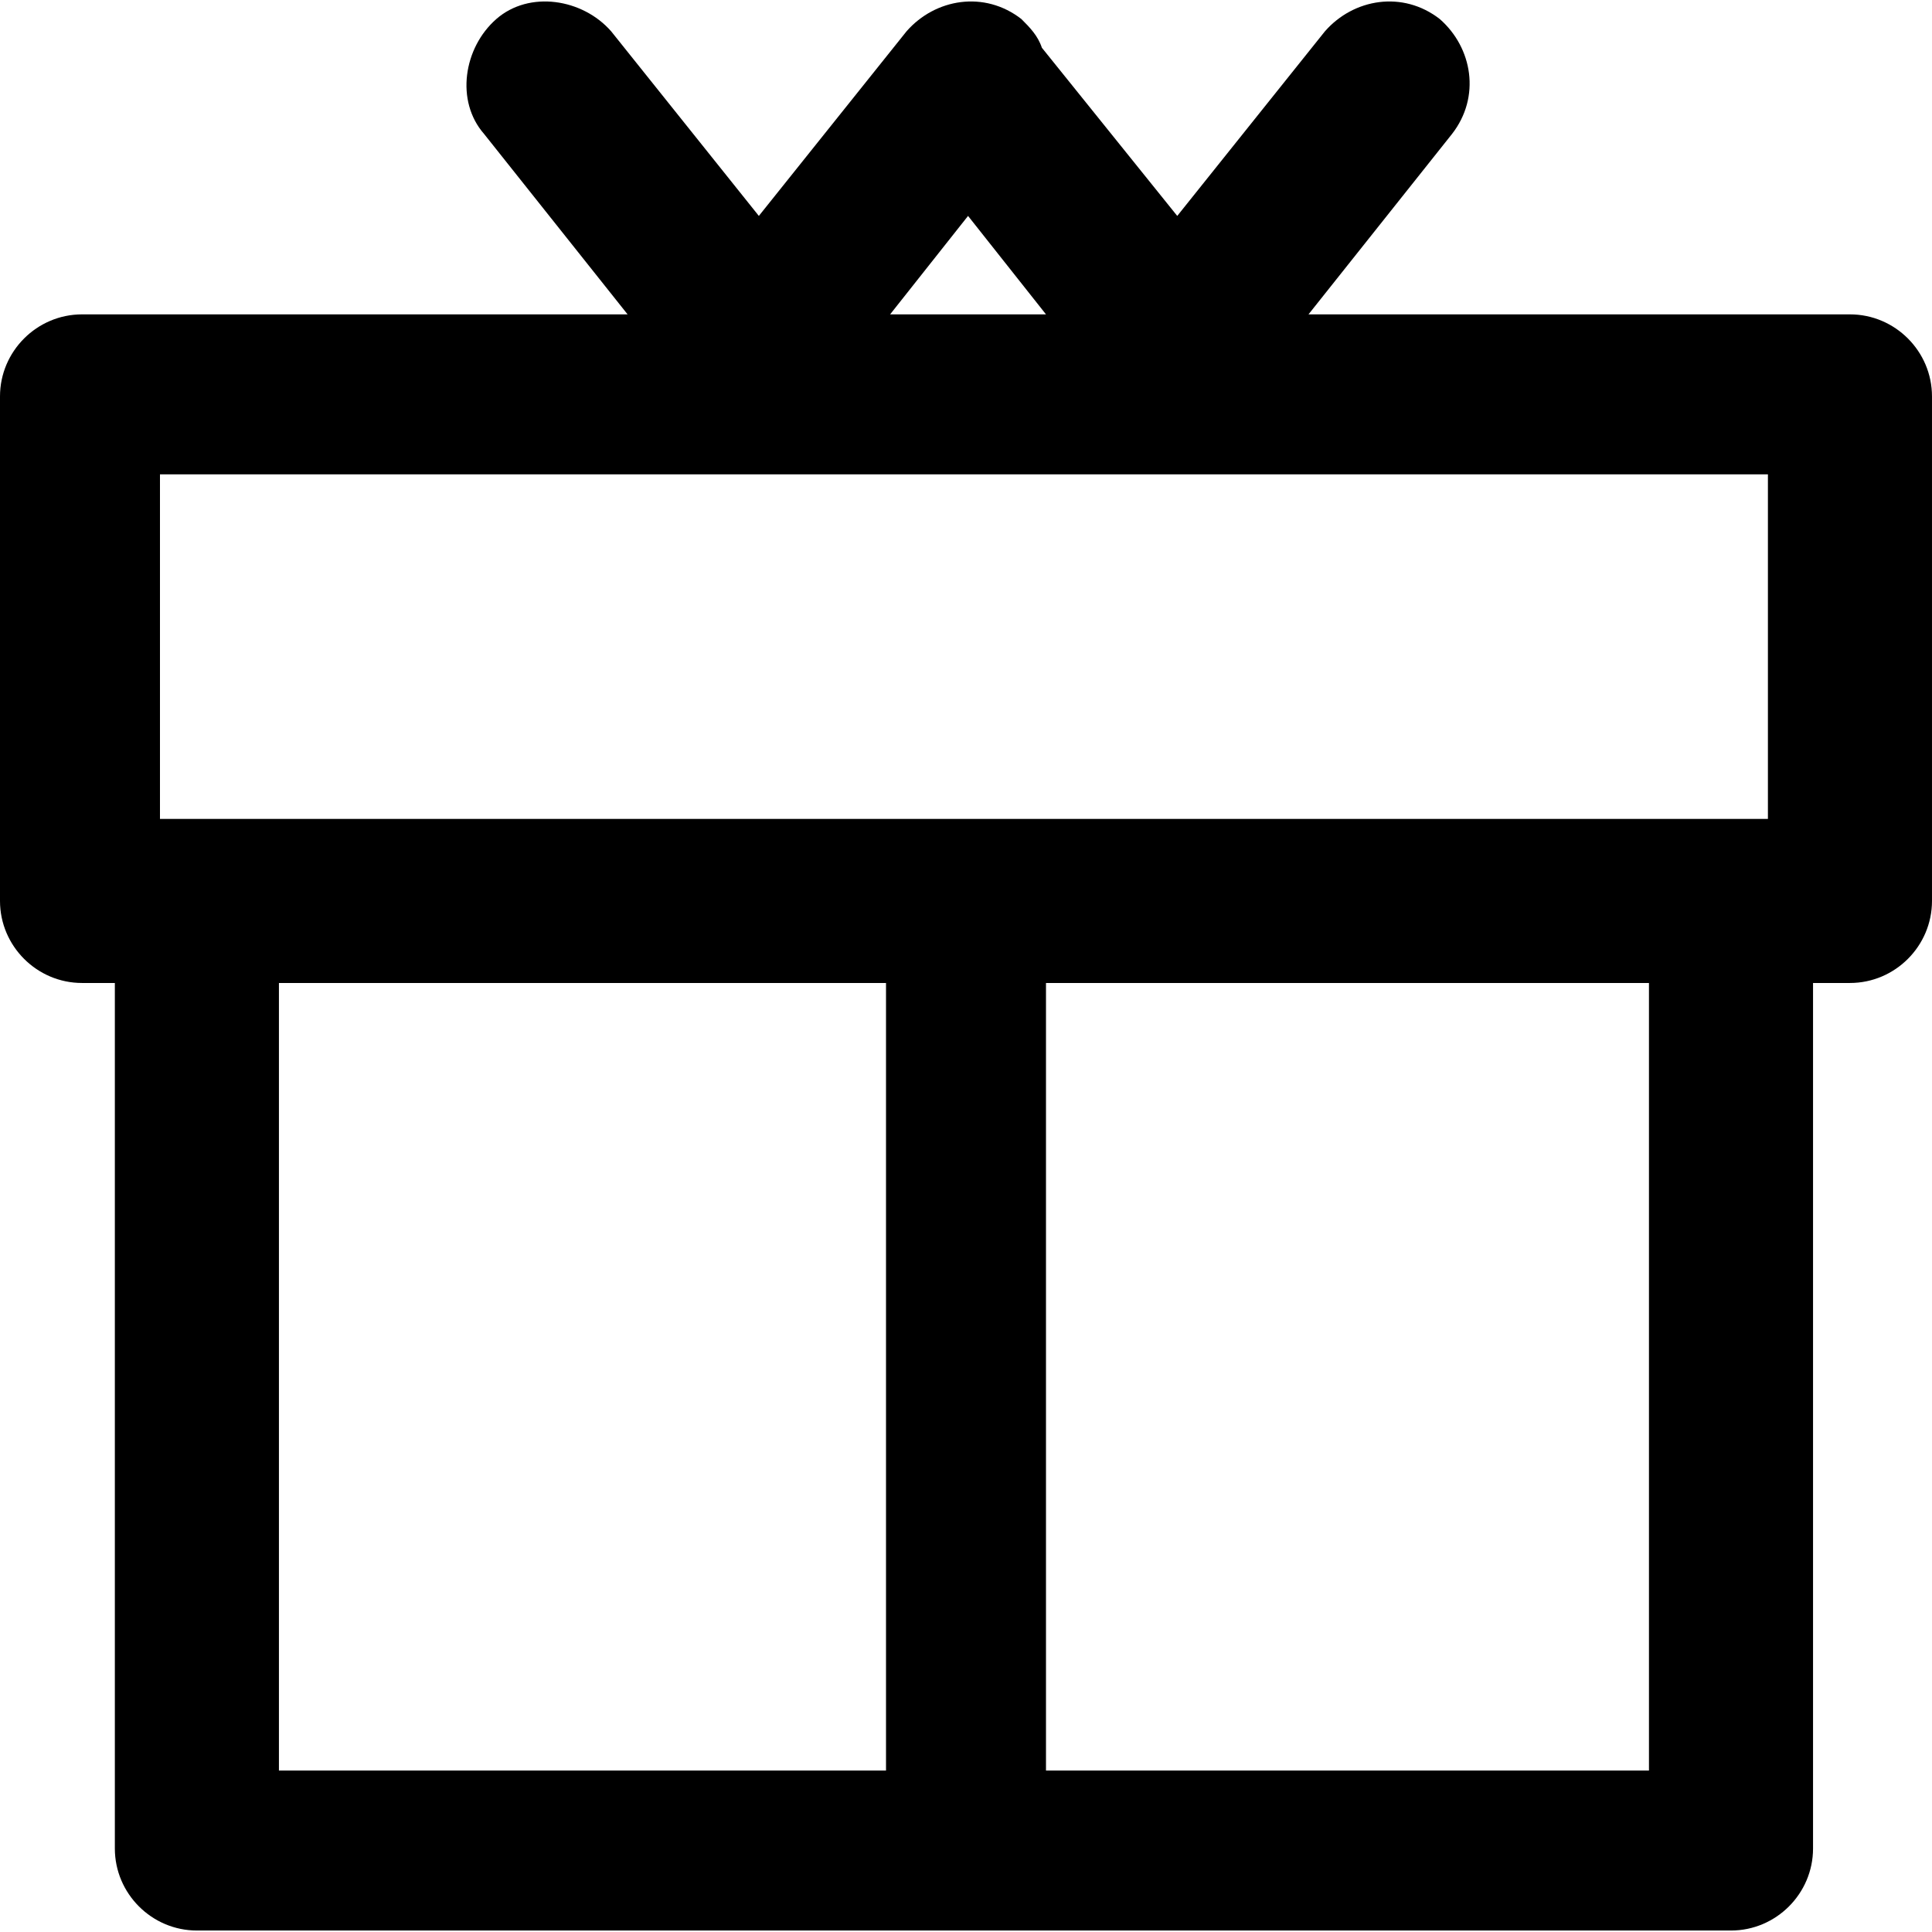 <?xml version="1.0" encoding="iso-8859-1"?>
<!-- Uploaded to: SVG Repo, www.svgrepo.com, Generator: SVG Repo Mixer Tools -->
<svg fill="#000000" height="800px" width="800px" version="1.1" id="Layer_1" xmlns="http://www.w3.org/2000/svg" xmlns:xlink="http://www.w3.org/1999/xlink" 
	 viewBox="0 0 502.4 502.4" xml:space="preserve">
<g>
	<g>
		<path d="M481.066,81.749h-140.8l37.333-46.933c7.467-9.6,5.333-22.4-3.2-29.867c-9.6-7.467-22.4-5.333-29.867,3.2l-38.4,48
			l-35.2-43.733c-1.067-3.2-3.2-5.333-5.333-7.467c-9.6-7.467-22.4-5.333-29.867,3.2l-38.4,48l-38.4-48
			c-7.467-8.533-21.333-10.667-29.867-3.2s-10.667,21.333-3.2,29.867L163.2,81.749H21.333C9.6,81.749,0,91.349,0,103.082v131.2
			c0,11.733,9.6,21.333,21.333,21.333h8.533v225.067c0,11.733,9.6,21.333,21.333,21.333h398.933c11.733,0,21.333-9.6,21.333-21.333
			V255.615h9.6c11.733,0,21.333-9.6,21.333-21.333v-131.2C502.399,91.349,492.799,81.749,481.066,81.749z M251.733,56.149
			l20.267,25.6h-40.533L251.733,56.149z M230.399,460.416H72.533v-204.8h157.867V460.416z M428.799,460.416h-156.8v-204.8h156.8
			V460.416z M459.733,212.949H41.599v-89.6h418.133V212.949z"/>
	</g>
</g>
</svg>